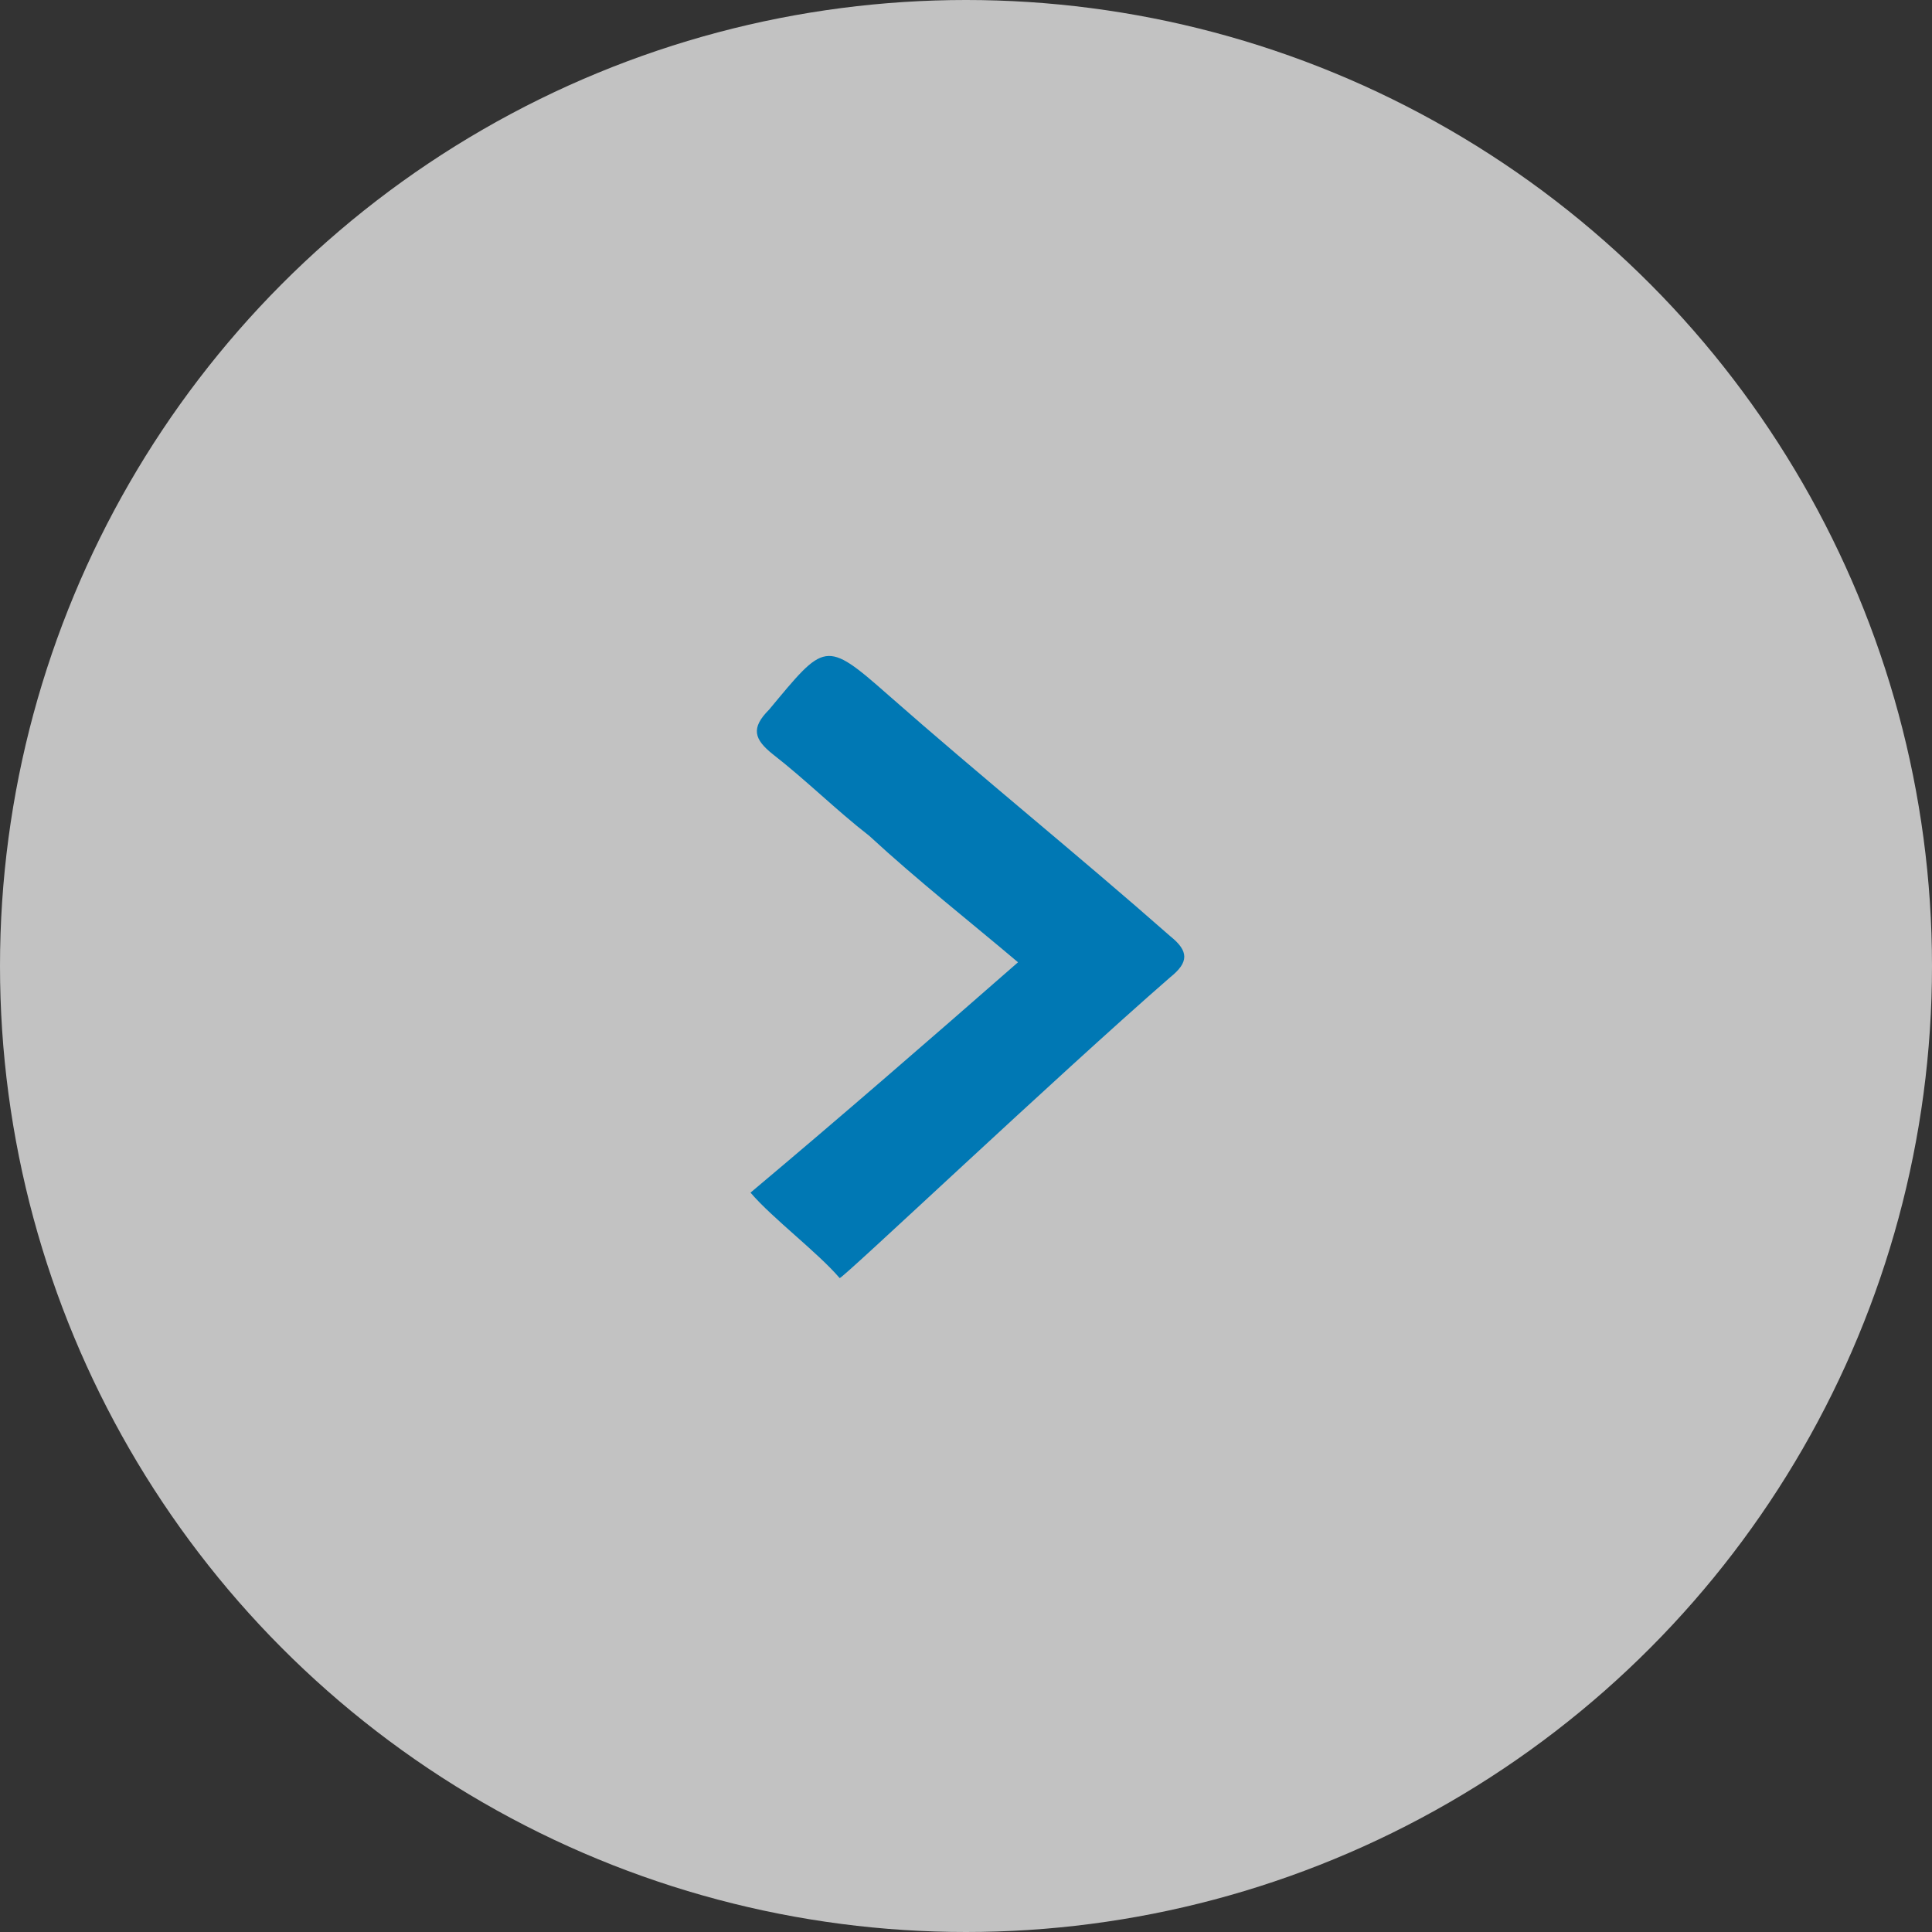 <?xml version="1.0" encoding="utf-8"?>
<!-- Generator: Adobe Illustrator 24.1.3, SVG Export Plug-In . SVG Version: 6.00 Build 0)  -->
<svg version="1.1" xmlns="http://www.w3.org/2000/svg" xmlns:xlink="http://www.w3.org/1999/xlink" x="0px" y="0px"
	 viewBox="0 0 52 52" style="enable-background:new 0 0 52 52;" xml:space="preserve">
<rect x="0" y="0" width="52" height="52" fill="#333333" stroke="none"/>
<style type="text/css">
	.st0{opacity:0.7;}
	.st1{fill:#FFFFFF;}
	.st2{fill:#0078B4;}
</style>
<g id="Ebene_2">
</g>
<g id="Ebene_1">
	<g class="st0">
		<circle class="st1" cx="26" cy="26" r="26"/>
	</g>
	<g id="PMzguw.tif">
		<g>
			<path class="st2" d="M22.6,34.4c-0.6-0.7-1.8-1.6-2.4-2.3c2.5-2.1,4.8-4.1,7.2-6.2c-1.3-1.1-2.7-2.2-4-3.4
				c-0.9-0.7-1.7-1.5-2.6-2.2c-0.5-0.4-0.6-0.7-0.1-1.2c1.5-1.8,1.5-1.9,3.2-0.4c2.5,2.2,5.1,4.3,7.6,6.5c0.5,0.4,0.5,0.7,0,1.1
				C28.4,29,22.7,34.4,22.6,34.4z"/>
		</g>
	</g>
</g>
</svg>
